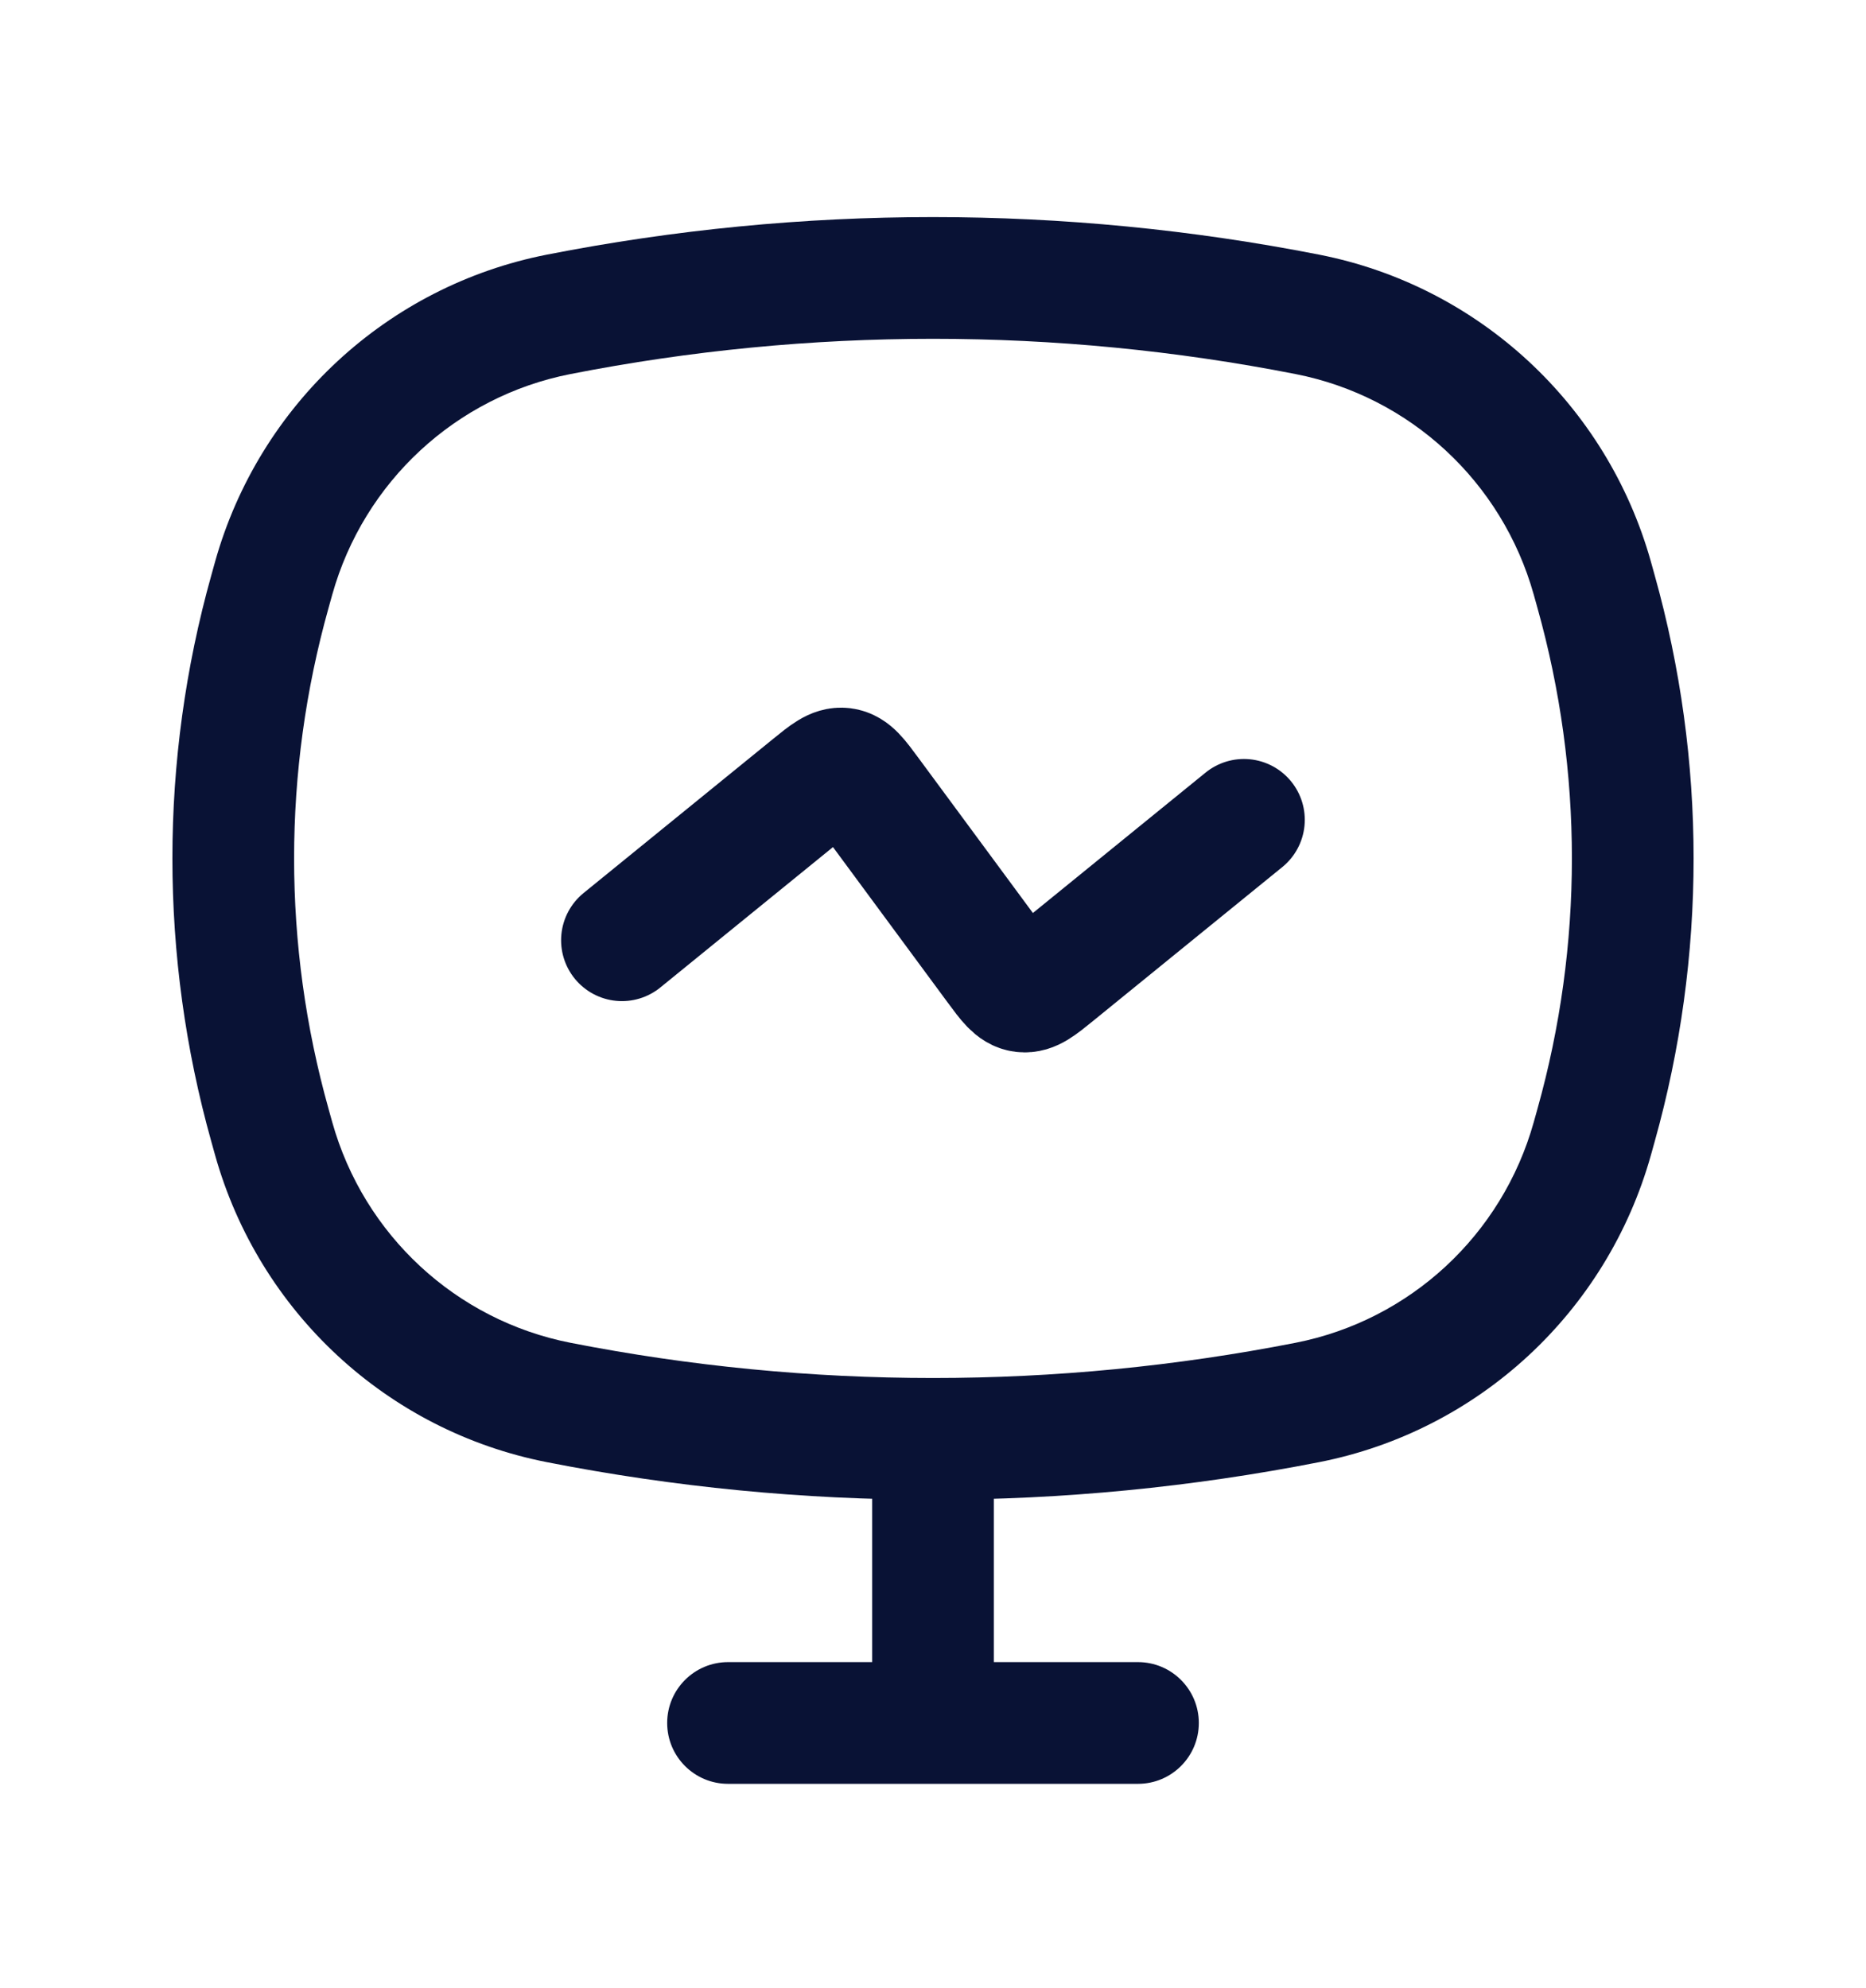 <svg xmlns="http://www.w3.org/2000/svg" fill="none" viewBox="0 0 46 49" height="49" width="46">
<path fill="#091235" d="M6.654 27.735L8.099 27.33L6.654 27.735ZM6.654 14.581L5.21 14.176V14.176L6.654 14.581ZM39.346 14.581L40.79 14.176V14.176L39.346 14.581ZM39.346 27.735L37.901 27.33L37.901 27.33L39.346 27.735ZM32.228 34.567L31.939 33.096L32.228 34.567ZM13.772 34.567L14.061 33.096L13.772 34.567ZM13.772 7.748L13.483 6.276L13.772 7.748ZM32.228 7.748L32.517 6.276L32.228 7.748ZM6.747 28.065L5.302 28.47H5.302L6.747 28.065ZM39.253 28.065L40.698 28.47L40.698 28.47L39.253 28.065ZM39.253 14.25L37.809 14.655L37.809 14.655L39.253 14.25ZM6.747 14.25L8.191 14.655L6.747 14.25ZM24.5 36.379C24.5 35.55 23.828 34.879 23 34.879C22.172 34.879 21.5 35.55 21.5 36.379H24.5ZM21.5 42.467C21.5 43.296 22.172 43.967 23 43.967C23.828 43.967 24.5 43.296 24.5 42.467H21.5ZM17.947 40.967C17.119 40.967 16.447 41.639 16.447 42.467C16.447 43.296 17.119 43.967 17.947 43.967V40.967ZM28.053 43.967C28.881 43.967 29.553 43.296 29.553 42.467C29.553 41.639 28.881 40.967 28.053 40.967V43.967ZM37.809 14.655L37.901 14.985L40.79 14.176L40.698 13.845L37.809 14.655ZM37.901 27.33L37.809 27.66L40.698 28.47L40.79 28.14L37.901 27.33ZM8.191 27.66L8.099 27.33L5.21 28.14L5.302 28.47L8.191 27.66ZM8.099 14.985L8.191 14.655L5.302 13.845L5.21 14.176L8.099 14.985ZM8.099 27.33C6.967 23.294 6.967 19.022 8.099 14.985L5.21 14.176C3.93 18.742 3.93 23.574 5.21 28.14L8.099 27.33ZM37.901 14.985C39.033 19.022 39.033 23.294 37.901 27.33L40.79 28.14C42.07 23.574 42.07 18.742 40.79 14.176L37.901 14.985ZM31.939 33.096C26.036 34.254 19.964 34.254 14.061 33.096L13.483 36.039C19.768 37.273 26.232 37.273 32.517 36.039L31.939 33.096ZM14.061 9.22C19.964 8.061 26.036 8.061 31.939 9.22L32.517 6.276C26.232 5.042 19.768 5.042 13.483 6.276L14.061 9.22ZM14.061 33.096C11.243 32.542 8.971 30.442 8.191 27.66L5.302 28.47C6.387 32.337 9.548 35.267 13.483 36.039L14.061 33.096ZM32.517 36.039C36.452 35.267 39.613 32.337 40.698 28.47L37.809 27.66C37.029 30.442 34.757 32.542 31.939 33.096L32.517 36.039ZM31.939 9.22C34.757 9.773 37.029 11.873 37.809 14.655L40.698 13.845C39.613 9.978 36.452 7.048 32.517 6.276L31.939 9.22ZM13.483 6.276C9.548 7.048 6.387 9.978 5.302 13.845L8.191 14.655C8.971 11.873 11.243 9.773 14.061 9.22L13.483 6.276ZM21.5 36.379V42.467H24.5V36.379H21.5ZM17.947 43.967H28.053V40.967H17.947V43.967Z"></path>
<path stroke-linecap="round" stroke-width="3" stroke="#091235" d="M15.332 23.175L19.995 19.384C20.377 19.073 20.568 18.918 20.78 18.945C20.992 18.972 21.138 19.17 21.43 19.566L24.567 23.816C24.859 24.212 25.005 24.41 25.217 24.436C25.43 24.463 25.621 24.308 26.002 23.998L30.665 20.207"></path>
</svg>

